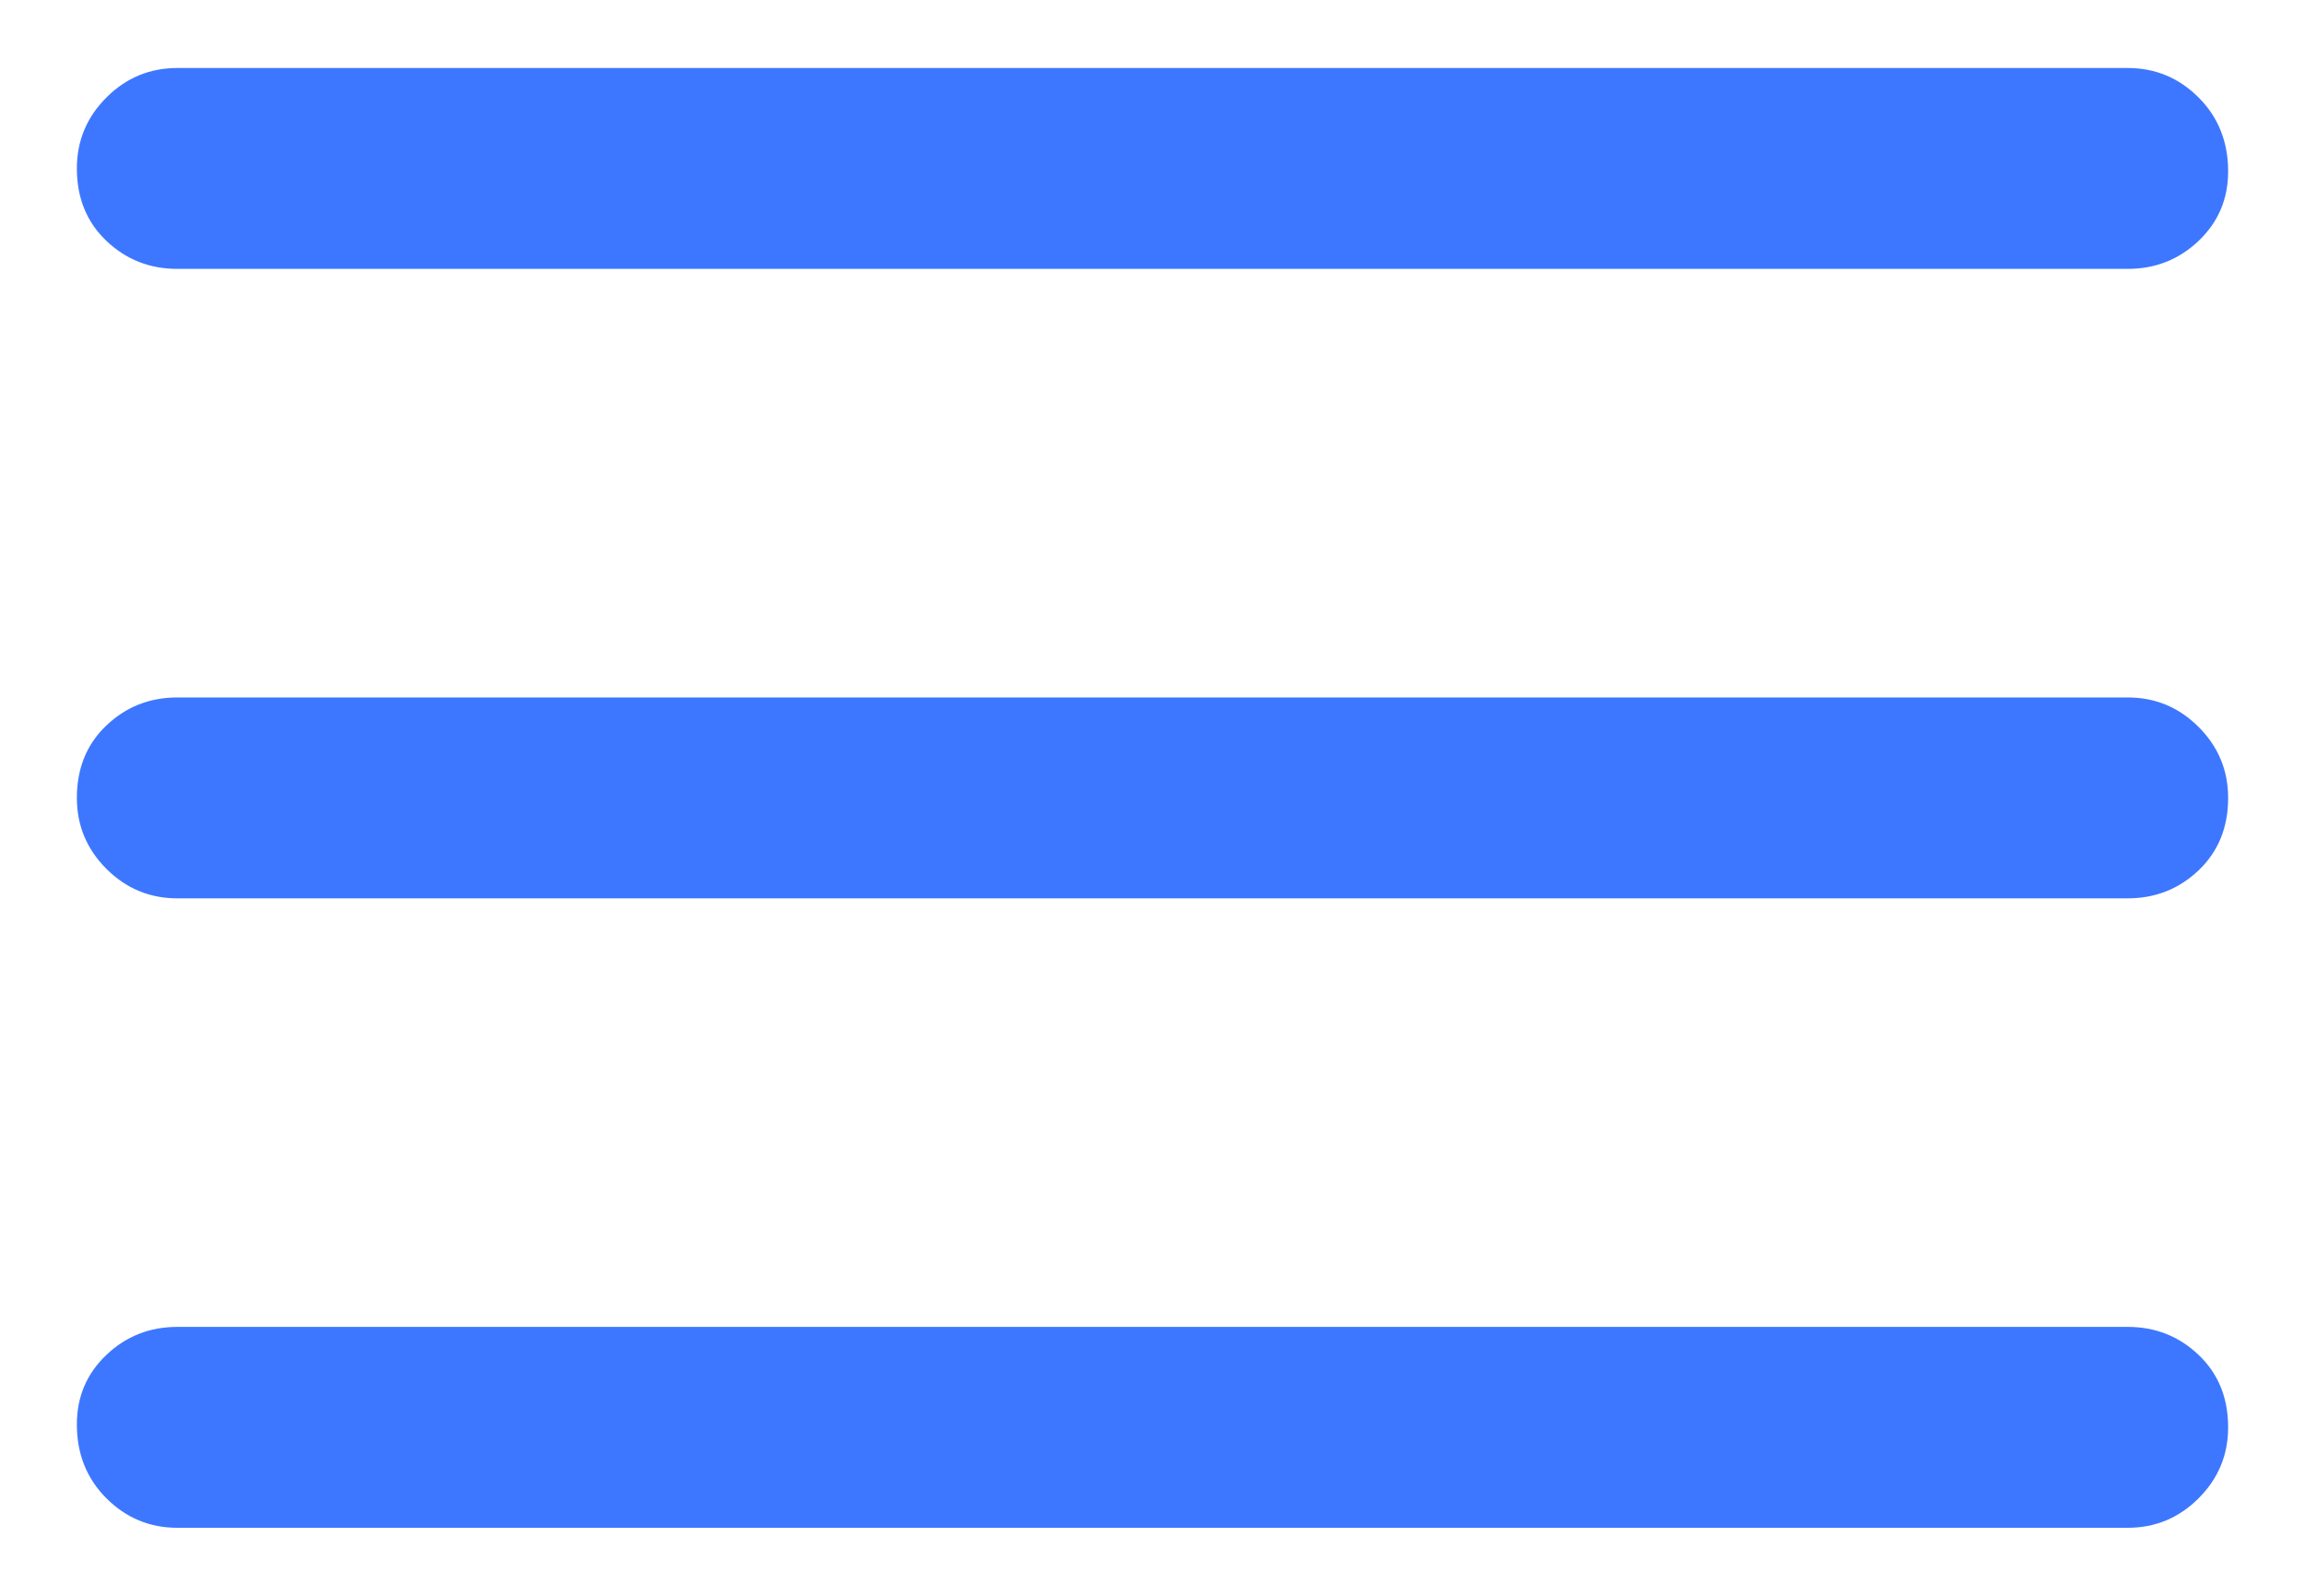 <svg width="26" height="18" viewBox="0 0 26 18" fill="none" xmlns="http://www.w3.org/2000/svg">
<path d="M2 17.233C1.689 17.233 1.422 17.122 1.2 16.9C0.978 16.678 0.867 16.4 0.867 16.067C0.867 15.755 0.978 15.494 1.2 15.283C1.422 15.072 1.689 14.967 2 14.967H24C24.311 14.967 24.578 15.072 24.8 15.283C25.022 15.494 25.133 15.767 25.133 16.1C25.133 16.411 25.022 16.678 24.8 16.9C24.578 17.122 24.311 17.233 24 17.233H2ZM2 10.133C1.689 10.133 1.422 10.022 1.2 9.8C0.978 9.578 0.867 9.311 0.867 9C0.867 8.667 0.978 8.394 1.2 8.183C1.422 7.972 1.689 7.867 2 7.867H24C24.311 7.867 24.578 7.978 24.8 8.2C25.022 8.422 25.133 8.689 25.133 9C25.133 9.333 25.022 9.605 24.8 9.817C24.578 10.028 24.311 10.133 24 10.133H2ZM2 3.033C1.689 3.033 1.422 2.928 1.2 2.717C0.978 2.505 0.867 2.233 0.867 1.9C0.867 1.589 0.978 1.322 1.2 1.1C1.422 0.878 1.689 0.767 2 0.767H24C24.311 0.767 24.578 0.878 24.8 1.1C25.022 1.322 25.133 1.6 25.133 1.933C25.133 2.244 25.022 2.505 24.8 2.717C24.578 2.928 24.311 3.033 24 3.033H2Z" fill="#3D77FF"/>
</svg>
